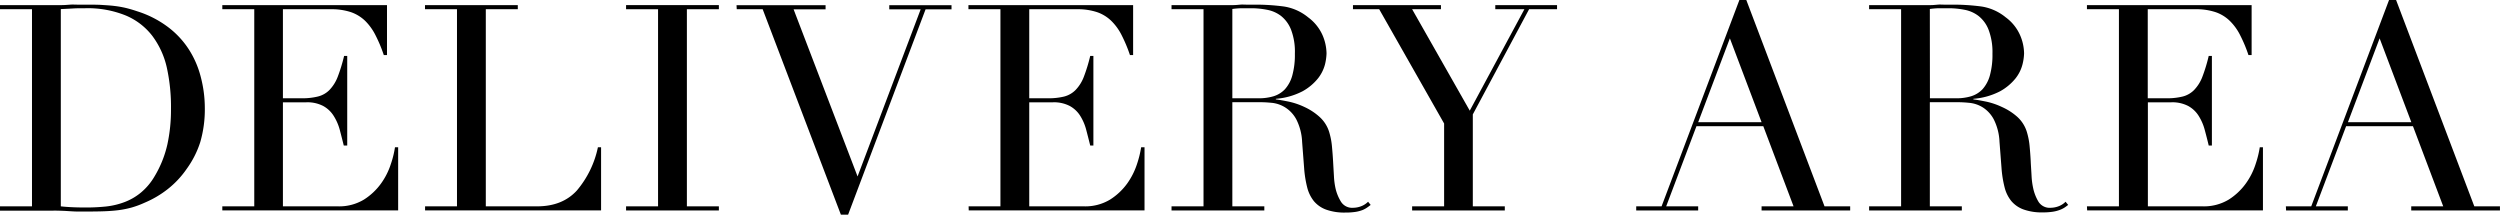 <svg xmlns="http://www.w3.org/2000/svg" viewBox="0 0 607.24 52.15"><g id="レイヤー_2" data-name="レイヤー 2"><g id="レイヤー_1-2" data-name="レイヤー 1"><path d="M0,50.12H7.77V2.24H0v-1H13c.65,0,1.31,0,2,0s1.31-.06,2-.11,1.31,0,2,0,1.31,0,2,0c1.4,0,2.65,0,3.74.07s2.13.13,3.08.25a24.77,24.77,0,0,1,2.74.48q1.29.31,2.76.81a24.86,24.86,0,0,1,7.38,3.75,21.13,21.13,0,0,1,5.11,5.42,22.75,22.75,0,0,1,2.94,6.72,29.82,29.82,0,0,1,1,7.63,28.4,28.4,0,0,1-1.12,8.3A23.11,23.11,0,0,1,45.36,41a22.38,22.38,0,0,1-4.59,4.91,24.3,24.3,0,0,1-5.63,3.32A22.16,22.16,0,0,1,32,50.4a23,23,0,0,1-3.08.63c-1.06.14-2.21.23-3.47.28s-2.71.07-4.34.07l-2.24,0c-.79,0-1.59-.06-2.38-.11s-1.57-.08-2.35-.1-1.5,0-2.2,0H0Zm14.77,0q1.19.14,2.76.21c1,.05,2.21.07,3.47.07a46.18,46.18,0,0,0,4.72-.24,18.16,18.16,0,0,0,4.49-1.06,13.92,13.92,0,0,0,4-2.31,14.79,14.79,0,0,0,3.33-3.95,26.24,26.24,0,0,0,3.11-7.74,39.49,39.49,0,0,0,.88-8.64,44.35,44.35,0,0,0-1-10A20.23,20.23,0,0,0,37,8.72a15.9,15.9,0,0,0-6.41-4.94A24.53,24.53,0,0,0,20.72,2c-1.17,0-2.23,0-3.19.07l-2.76.14Z"/><path d="M54,50.12h7.76V2.24H54v-1H94V13.37h-.78a33.9,33.9,0,0,0-2-4.79,13.23,13.23,0,0,0-2.51-3.5,9.37,9.37,0,0,0-3.5-2.14,15.08,15.08,0,0,0-4.91-.7H68.72V23.87h4.55a15.73,15.73,0,0,0,3.92-.42A5.94,5.94,0,0,0,80,21.88a9.49,9.49,0,0,0,2-3.15,39.13,39.13,0,0,0,1.58-5.15h.76V35.35H83.5c-.33-1.35-.67-2.66-1-3.92A12.22,12.22,0,0,0,81,28.07a6.92,6.92,0,0,0-2.52-2.34,8.31,8.31,0,0,0-4.1-.88H68.72V50.12H82a11.66,11.66,0,0,0,6.4-1.64,15,15,0,0,0,4.16-3.92,16.83,16.83,0,0,0,2.38-4.73,23.21,23.21,0,0,0,1-4.06h.77V51.1H54Z"/><path d="M103.25,50.12H111V2.24h-7.77v-1h22.54v1H118V50.12h12.46q6.15,0,9.66-3.85a23.7,23.7,0,0,0,5.11-10.5H146V51.1H103.25Z"/><path d="M152.07,50.12h7.77V2.24h-7.77v-1h22.54v1h-7.77V50.12h7.77v1H152.07Z"/><path d="M178.9,1.26h21.63v1h-7.77l15.54,40.6,15.33-40.6H216v-1h15.12v1h-6.3L206,52.15h-1.75l-19-49.91h-6.3Z"/><path d="M235.27,50.12H243V2.24h-7.77v-1h40V13.37h-.77a35.13,35.13,0,0,0-2-4.79,13,13,0,0,0-2.52-3.5,9.29,9.29,0,0,0-3.5-2.14,15.06,15.06,0,0,0-4.9-.7H250V23.87h4.55a15.78,15.78,0,0,0,3.92-.42,6,6,0,0,0,2.76-1.57,9.49,9.49,0,0,0,2-3.15,39.13,39.13,0,0,0,1.58-5.15h.77V35.35h-.77c-.33-1.35-.67-2.66-1-3.92a12.22,12.22,0,0,0-1.47-3.36,6.92,6.92,0,0,0-2.52-2.34,8.3,8.3,0,0,0-4.09-.88H250V50.12h13.23a11.66,11.66,0,0,0,6.4-1.64,15.08,15.08,0,0,0,4.17-3.92,17.38,17.38,0,0,0,2.38-4.73,25.19,25.19,0,0,0,1-4.06H278V51.1h-42.7Z"/><path d="M284.56,50.12h7.77V2.24h-7.77v-1h13.3q.84,0,1.68,0c.56,0,1.12-.06,1.68-.11s1.12,0,1.68,0,1.12,0,1.68,0a52.07,52.07,0,0,1,7.28.45,12.18,12.18,0,0,1,5.88,2.63,10.83,10.83,0,0,1,3.47,4.27,11.57,11.57,0,0,1,1,4.48,12.77,12.77,0,0,1-.38,2.7,9.28,9.28,0,0,1-1.68,3.36,12.64,12.64,0,0,1-3.75,3.14A16.89,16.89,0,0,1,309.9,24v.14c.75.09,1.76.27,3.05.53A17.44,17.44,0,0,1,316.87,26a14.41,14.41,0,0,1,3.67,2.42,8.16,8.16,0,0,1,2.38,3.88,17.1,17.1,0,0,1,.6,3.19c.11,1.19.21,2.41.28,3.67s.14,2.47.21,3.64a17.35,17.35,0,0,0,.38,2.94A10.77,10.77,0,0,0,325.72,49a3.2,3.2,0,0,0,2.94,1.47,5.66,5.66,0,0,0,1.89-.35A4.68,4.68,0,0,0,332.3,49l.63.77c-.23.19-.5.39-.8.6A6.23,6.23,0,0,1,331,51a8.72,8.72,0,0,1-1.71.46,15.85,15.85,0,0,1-2.49.17,13.16,13.16,0,0,1-4.65-.7,7,7,0,0,1-3-2.06,8.73,8.73,0,0,1-1.64-3.36,26.79,26.79,0,0,1-.74-4.66l-.49-6.37a13.29,13.29,0,0,0-1.4-5.46,7.76,7.76,0,0,0-2.62-2.87A7.63,7.63,0,0,0,309.13,25c-1.07-.11-2-.17-2.8-.17h-7V50.12h7.77v1H284.56Zm14.77-26.25h6.44a12.09,12.09,0,0,0,3.57-.49,6.35,6.35,0,0,0,2.77-1.71,8.24,8.24,0,0,0,1.78-3.33,18.85,18.85,0,0,0,.63-5.32,15,15,0,0,0-.94-5.84,8,8,0,0,0-2.45-3.33,8,8,0,0,0-3.36-1.47A20.18,20.18,0,0,0,304.09,2l-2.55,0a20.12,20.12,0,0,0-2.21.18Z"/><path d="M343,50.12h7.77V30L335,2.24h-6.37v-1H350v1h-7l14,24.64L370.27,2.24H363.2v-1h15v1h-6.79L357.74,27.79V50.12h7.77v1H343Z"/><path d="M397.43,50.12h6.16L422.49,0h1.68l19,50.12h6.23v1H427.88v-1h7.77L428.3,30.66H412.06l-7.35,19.46h7.77v1H397.43ZM420.18,9.31l-7.7,20.37h15.4Z"/><path d="M454,50.12h7.77V2.24H454v-1h13.3q.84,0,1.68,0c.56,0,1.12-.06,1.68-.11s1.12,0,1.68,0,1.12,0,1.68,0a52.07,52.07,0,0,1,7.28.45,12.18,12.18,0,0,1,5.88,2.63,10.71,10.71,0,0,1,3.46,4.27,11.42,11.42,0,0,1,1,4.48,12.26,12.26,0,0,1-.39,2.7,9.09,9.09,0,0,1-1.67,3.36,12.64,12.64,0,0,1-3.75,3.14A16.89,16.89,0,0,1,479.32,24v.14c.75.09,1.76.27,3.05.53A17.44,17.44,0,0,1,486.29,26,14.41,14.41,0,0,1,490,28.39a8.16,8.16,0,0,1,2.38,3.88,17.1,17.1,0,0,1,.6,3.19c.11,1.19.21,2.41.27,3.67s.15,2.47.21,3.64a18.31,18.31,0,0,0,.39,2.94A10.77,10.77,0,0,0,495.14,49a3.2,3.2,0,0,0,2.94,1.47,5.66,5.66,0,0,0,1.89-.35A4.68,4.68,0,0,0,501.72,49l.63.77q-.35.28-.81.6a5.82,5.82,0,0,1-1.15.59,8.64,8.64,0,0,1-1.72.46,15.62,15.62,0,0,1-2.48.17,13.16,13.16,0,0,1-4.65-.7,7,7,0,0,1-3-2.06,8.59,8.59,0,0,1-1.64-3.36,26.79,26.79,0,0,1-.74-4.66l-.49-6.37a13.29,13.29,0,0,0-1.4-5.46,7.76,7.76,0,0,0-2.62-2.87A7.63,7.63,0,0,0,478.55,25c-1.07-.11-2-.17-2.8-.17h-7V50.12h7.77v1H454Zm14.77-26.25h6.44a12.09,12.09,0,0,0,3.57-.49,6.4,6.4,0,0,0,2.77-1.71,8.36,8.36,0,0,0,1.78-3.33,18.85,18.85,0,0,0,.63-5.32A15.22,15.22,0,0,0,483,7.18a7.9,7.9,0,0,0-2.46-3.33,8,8,0,0,0-3.35-1.47A20.18,20.18,0,0,0,473.51,2l-2.55,0a20.12,20.12,0,0,0-2.21.18Z"/><path d="M506.91,50.12h7.77V2.24h-7.77v-1h40V13.37h-.77a33.9,33.9,0,0,0-2-4.79,13,13,0,0,0-2.52-3.5,9.22,9.22,0,0,0-3.5-2.14,15,15,0,0,0-4.9-.7H521.68V23.87h4.55a15.73,15.73,0,0,0,3.92-.42,5.94,5.94,0,0,0,2.77-1.57,9.49,9.49,0,0,0,2-3.15,39.29,39.29,0,0,0,1.57-5.15h.77V35.35h-.77c-.32-1.35-.66-2.66-1-3.92A12.22,12.22,0,0,0,534,28.07a6.92,6.92,0,0,0-2.52-2.34,8.34,8.34,0,0,0-4.1-.88h-5.67V50.12h13.23a11.69,11.69,0,0,0,6.41-1.64,15,15,0,0,0,4.16-3.92,16.83,16.83,0,0,0,2.38-4.73,24.16,24.16,0,0,0,1-4.06h.77V51.1h-42.7Z"/><path d="M555.23,50.12h6.16L580.29,0H582l19,50.12h6.23v1H585.68v-1h7.77L586.1,30.66H569.86l-7.35,19.46h7.77v1h-15ZM578,9.31l-7.7,20.37h15.4Z"/></g></g></svg>